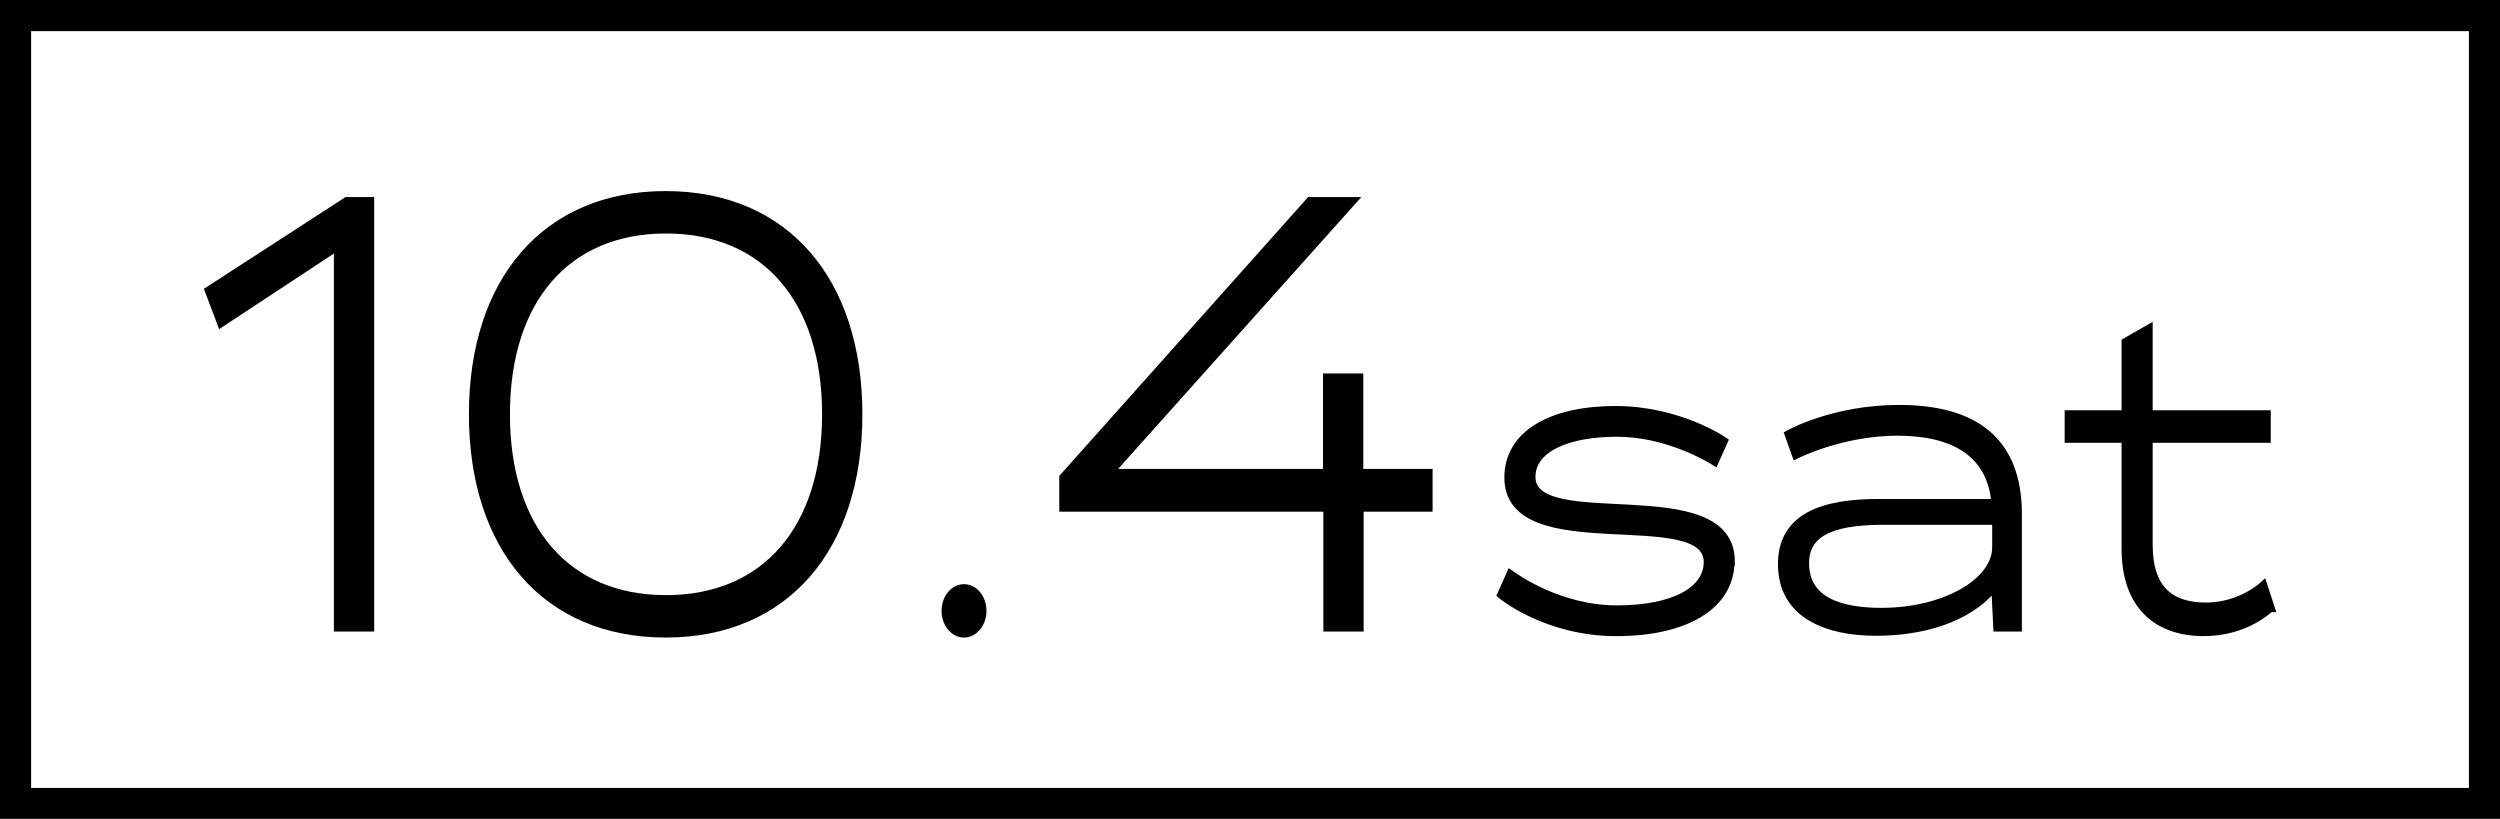 <?xml version="1.0" encoding="UTF-8"?>
<svg id="_レイヤー_1" data-name="レイヤー 1" xmlns="http://www.w3.org/2000/svg" viewBox="0 0 70.72 23.16">
  <rect x="0" y="0" width="70.72" height="23.16" fill="#808080" stroke="none"/>
  <defs>
    <style>
      .cls-1 {
        stroke-width: .25px;
      }

      .cls-1, .cls-2 {
        stroke: #000;
        stroke-miterlimit: 10;
      }

      .cls-2 {
        fill: #fff;
      }
    </style>
  </defs>
  <polygon class="cls-2" points="70.34 .38 38.54 .38 .38 .38 .38 22.79 38.54 22.79 38.54 22.79 70.34 22.79 70.34 .38"/>
  <g>
    <path class="cls-1" d="M10.46,5.7v12.04h-.89V6.94l-3.31,2.18-.34-.9,3.89-2.52h.65Z"/>
    <path class="cls-1" d="M24.27,11.72c0,3.76-2.05,6.19-5.44,6.19s-5.44-2.43-5.44-6.19,2.05-6.19,5.44-6.19,5.44,2.43,5.44,6.19ZM23.38,11.72c0-3.25-1.72-5.24-4.54-5.24s-4.54,1.99-4.54,5.24,1.72,5.24,4.54,5.24,4.54-1.99,4.54-5.24Z"/>
    <path class="cls-1" d="M26.76,17.28c0-.35.23-.63.51-.63s.51.28.51.63-.23.63-.51.63-.51-.28-.51-.63Z"/>
    <path class="cls-1" d="M38.45,14.35v3.39h-.89v-3.39h-7.47v-.84l6.97-7.81h1.17l-6.88,7.69h6.2v-2.7h.89v2.7h1.96v.96h-1.96Z"/>
    <path class="cls-1" d="M48.94,15.88c0,1.23-1.24,1.99-3.22,1.99s-3.24-1.05-3.24-1.05l.25-.56c.13.09,1.37.99,3.01.99s2.58-.55,2.58-1.35c0-1.72-5.64.06-5.64-2.39,0-1.23,1.23-1.9,3.02-1.9s3.05.87,3.05.87l-.25.56c-.13-.08-1.32-.81-2.76-.81s-2.43.46-2.43,1.26c0,1.7,5.64-.06,5.64,2.39Z"/>
    <path class="cls-1" d="M57.07,14.56v3.18h-.56l-.06-1.22c-.56.79-1.77,1.34-3.38,1.34-1.36,0-2.65-.47-2.65-1.9,0-1.34,1.17-1.72,2.72-1.72h3.32c-.12-1.46-1.22-2.04-2.79-2.04s-2.86.65-2.86.65l-.2-.56s1.25-.71,3.11-.71c2.12,0,3.35.89,3.35,2.96ZM56.48,15.48v-.76h-3.15c-1.22,0-2.28.19-2.28,1.21,0,1.11,1.06,1.39,2.17,1.39,1.81,0,3.26-.85,3.26-1.84Z"/>
    <path class="cls-1" d="M64.21,17.19s-.67.68-1.87.68c-1.27,0-2.2-.71-2.2-2.35v-3.12h-1.61v-.67h1.61v-2.05l.63-.36v2.41h3.34v.67h-3.34v3.01c0,1.32.67,1.76,1.64,1.76s1.61-.59,1.61-.59l.2.61Z"/>
  </g>
</svg>